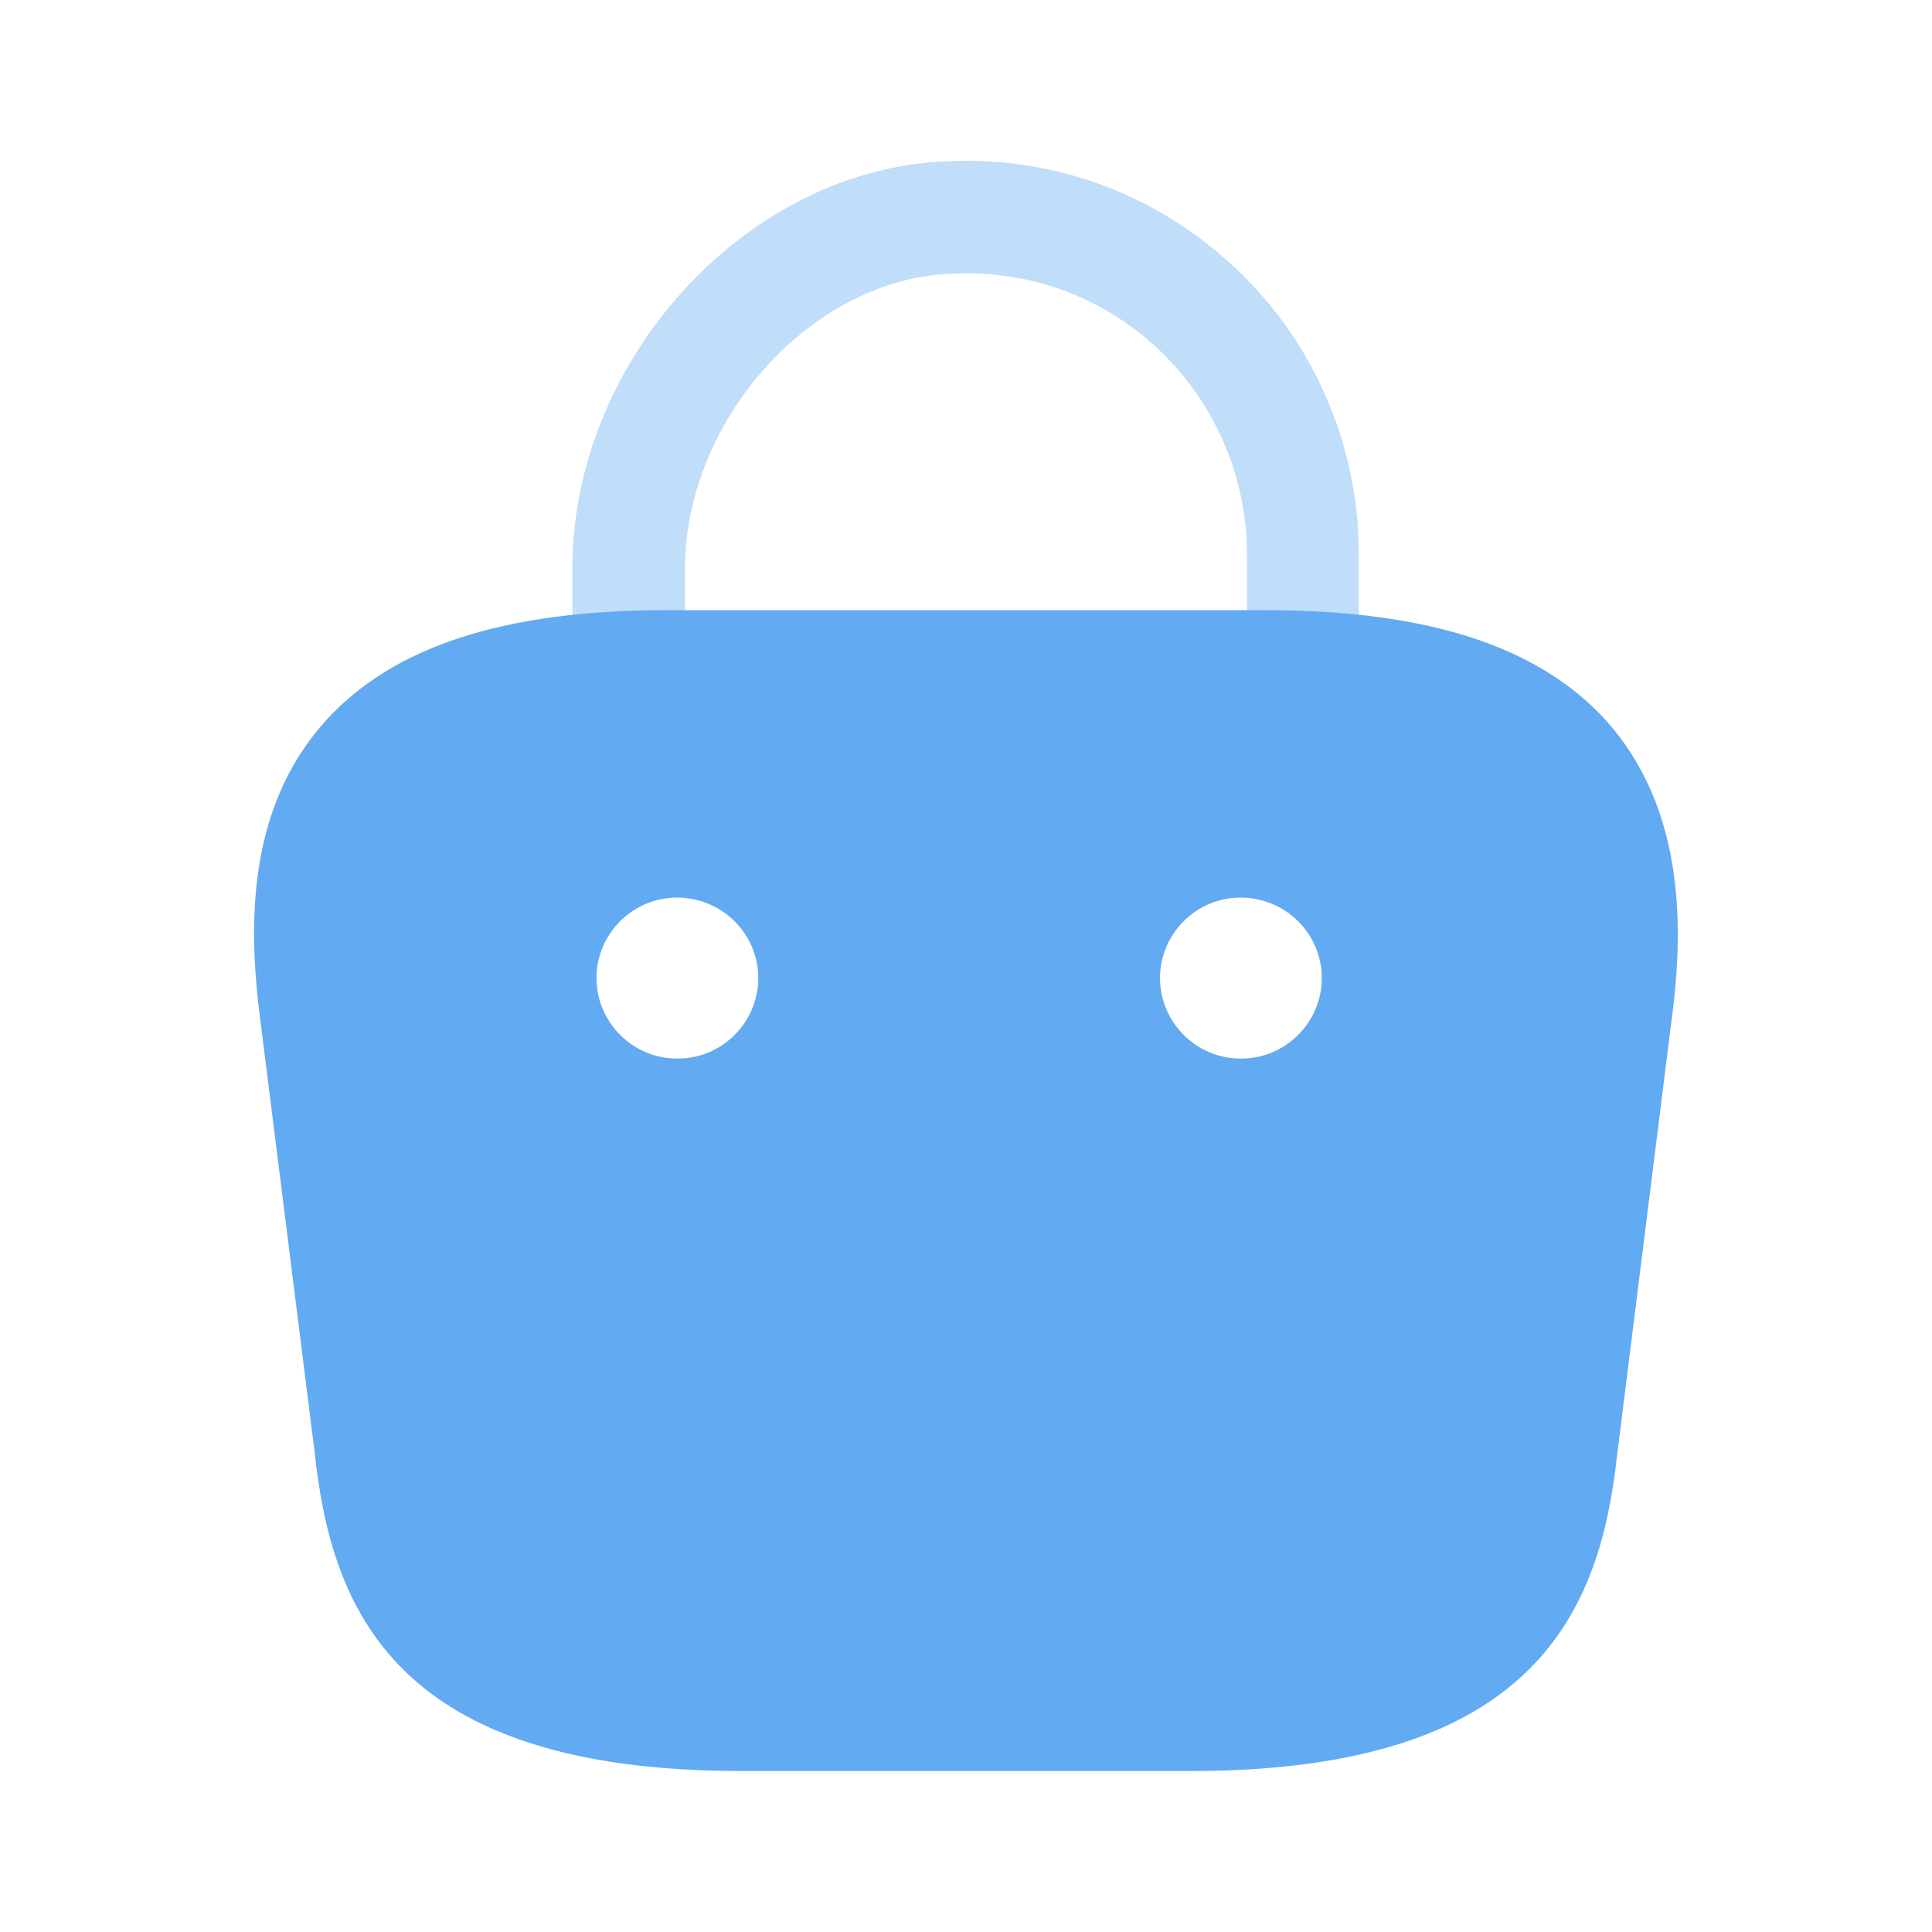 <svg width="43" height="43" viewBox="0 0 43 43" fill="none" xmlns="http://www.w3.org/2000/svg">
<path opacity="0.4" d="M29.007 15.874C28.308 15.874 27.753 15.319 27.753 14.62V12.327C27.753 10.571 27 8.887 25.71 7.704C24.385 6.504 22.683 5.948 20.891 6.11C17.881 6.396 15.247 9.46 15.247 12.649V14.262C15.247 14.96 14.692 15.516 13.993 15.516C13.294 15.516 12.739 14.96 12.739 14.262V12.649C12.739 8.17 16.358 4.031 20.64 3.619C23.13 3.386 25.531 4.175 27.377 5.859C29.204 7.507 30.243 9.872 30.243 12.327V14.62C30.243 15.319 29.688 15.874 29.007 15.874Z" fill="#62AAF1"/>
<path d="M35.761 16.053C34.257 14.387 31.784 13.581 28.165 13.581H14.835C11.216 13.581 8.743 14.387 7.238 16.053C5.5 17.988 5.554 20.568 5.751 22.36L7.005 32.34C7.382 35.833 8.797 39.417 16.501 39.417H26.499C34.203 39.417 35.618 35.833 35.995 32.358L37.249 22.342C37.446 20.568 37.481 17.988 35.761 16.053ZM15.086 23.56H15.068C14.082 23.56 13.276 22.754 13.276 21.769C13.276 20.783 14.082 19.977 15.068 19.977C16.071 19.977 16.877 20.783 16.877 21.769C16.877 22.754 16.071 23.56 15.086 23.56ZM27.627 23.56H27.61C26.624 23.56 25.818 22.754 25.818 21.769C25.818 20.783 26.624 19.977 27.61 19.977C28.613 19.977 29.419 20.783 29.419 21.769C29.419 22.754 28.613 23.56 27.627 23.56Z" fill="#62AAF1"/>
</svg>

